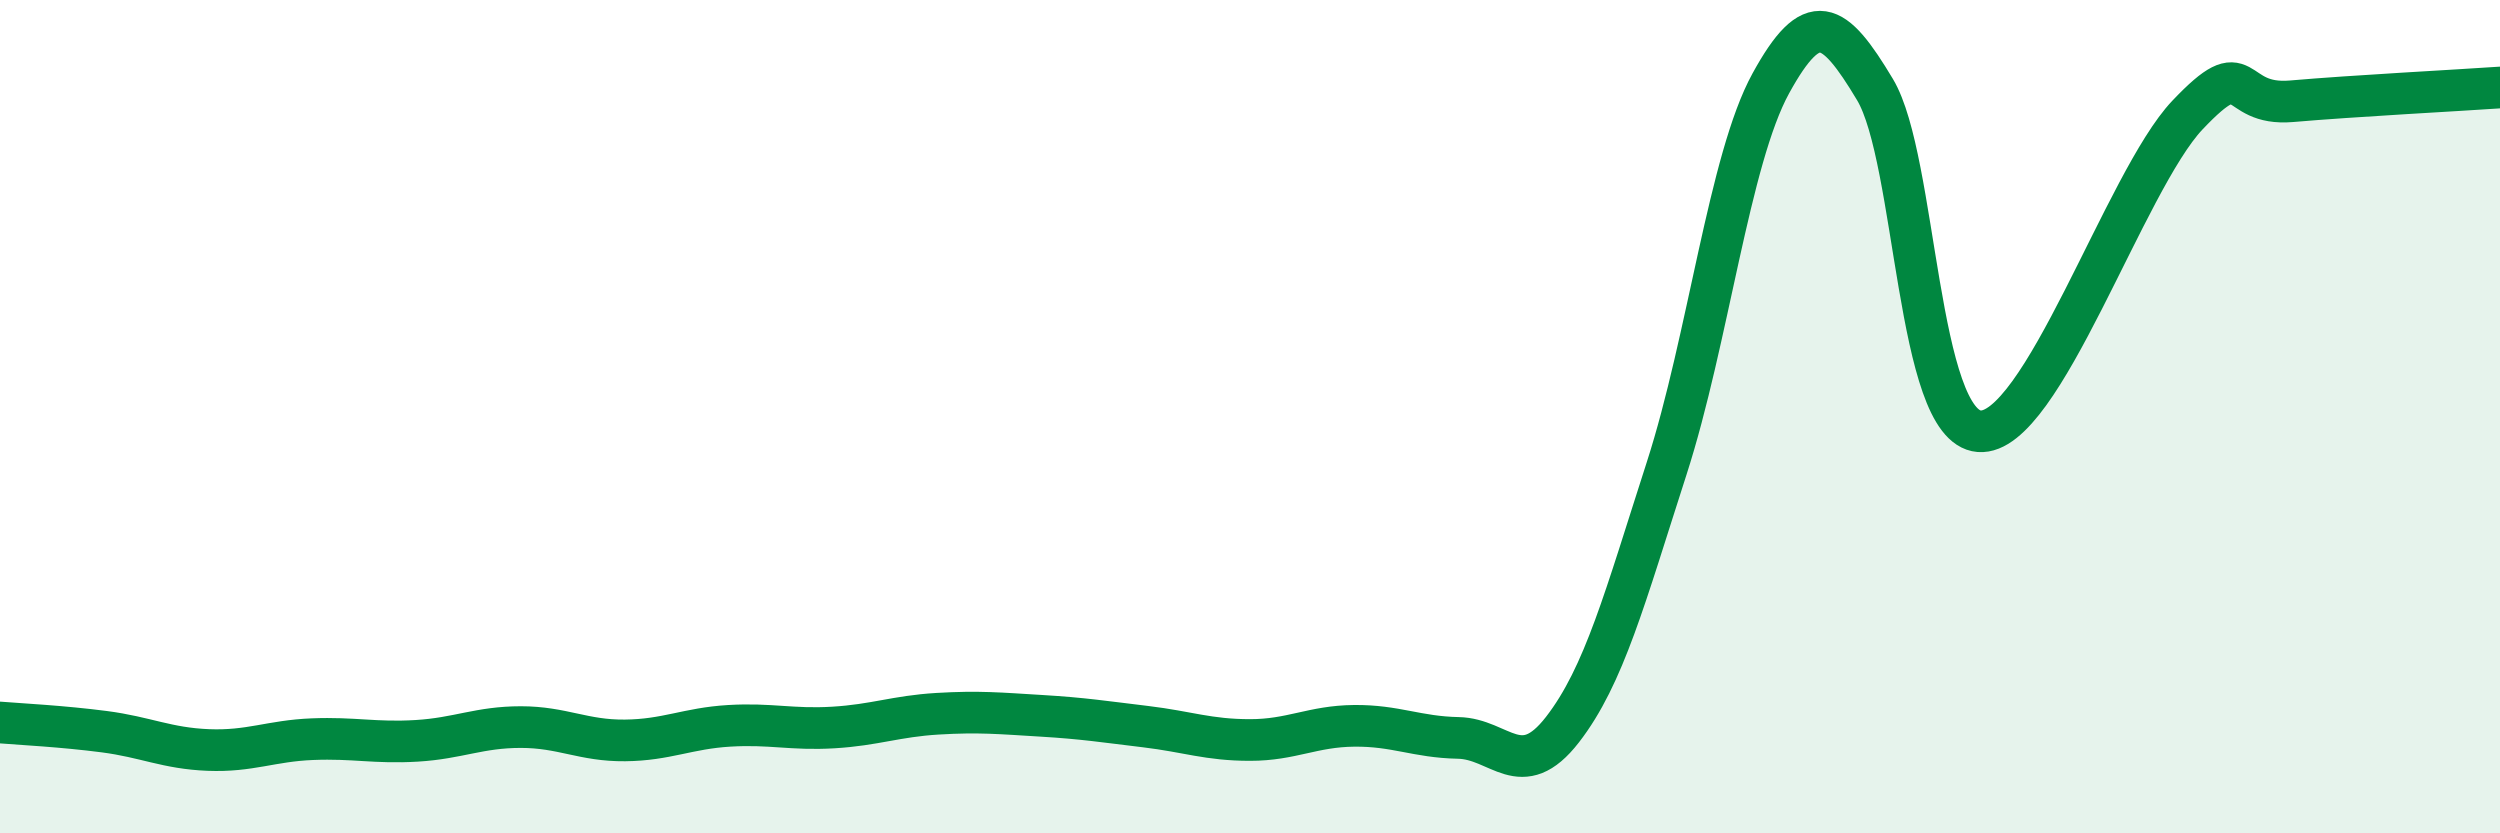 
    <svg width="60" height="20" viewBox="0 0 60 20" xmlns="http://www.w3.org/2000/svg">
      <path
        d="M 0,17.34 C 0.5,17.38 1.5,17.43 2.5,17.56 C 3.5,17.69 4,17.96 5,18 C 6,18.04 6.5,17.78 7.5,17.74 C 8.5,17.7 9,17.84 10,17.78 C 11,17.72 11.5,17.45 12.5,17.45 C 13.5,17.45 14,17.78 15,17.77 C 16,17.76 16.5,17.48 17.5,17.42 C 18.5,17.36 19,17.52 20,17.46 C 21,17.4 21.5,17.19 22.5,17.13 C 23.5,17.07 24,17.12 25,17.18 C 26,17.24 26.5,17.32 27.5,17.44 C 28.5,17.56 29,17.76 30,17.76 C 31,17.76 31.5,17.43 32.5,17.42 C 33.5,17.41 34,17.69 35,17.71 C 36,17.73 36.5,18.8 37.5,17.51 C 38.5,16.22 39,14.34 40,11.24 C 41,8.14 41.5,3.82 42.5,2 C 43.5,0.18 44,0.48 45,2.15 C 46,3.82 46,10.23 47.5,10.35 C 49,10.47 51,4.34 52.5,2.76 C 54,1.18 53.5,2.56 55,2.43 C 56.5,2.3 59,2.17 60,2.1L60 20L0 20Z"
        fill="#008740"
        opacity="0.1"
        stroke-linecap="round"
        stroke-linejoin="round"
      />
      <path
        d="M 0,17.34 C 0.5,17.38 1.5,17.43 2.5,17.56 C 3.5,17.69 4,17.96 5,18 C 6,18.04 6.5,17.78 7.5,17.74 C 8.5,17.7 9,17.84 10,17.78 C 11,17.72 11.5,17.45 12.5,17.45 C 13.5,17.45 14,17.78 15,17.77 C 16,17.76 16.5,17.48 17.5,17.42 C 18.5,17.36 19,17.52 20,17.46 C 21,17.4 21.5,17.19 22.5,17.13 C 23.5,17.07 24,17.12 25,17.18 C 26,17.24 26.5,17.32 27.5,17.44 C 28.5,17.56 29,17.76 30,17.76 C 31,17.76 31.5,17.43 32.5,17.42 C 33.5,17.41 34,17.69 35,17.71 C 36,17.73 36.5,18.8 37.5,17.51 C 38.5,16.22 39,14.34 40,11.24 C 41,8.14 41.5,3.82 42.5,2 C 43.5,0.18 44,0.48 45,2.15 C 46,3.82 46,10.23 47.5,10.35 C 49,10.47 51,4.34 52.5,2.76 C 54,1.18 53.5,2.56 55,2.43 C 56.5,2.3 59,2.17 60,2.1"
        stroke="#008740"
        stroke-width="1"
        fill="none"
        stroke-linecap="round"
        stroke-linejoin="round"
      />
    </svg>
  